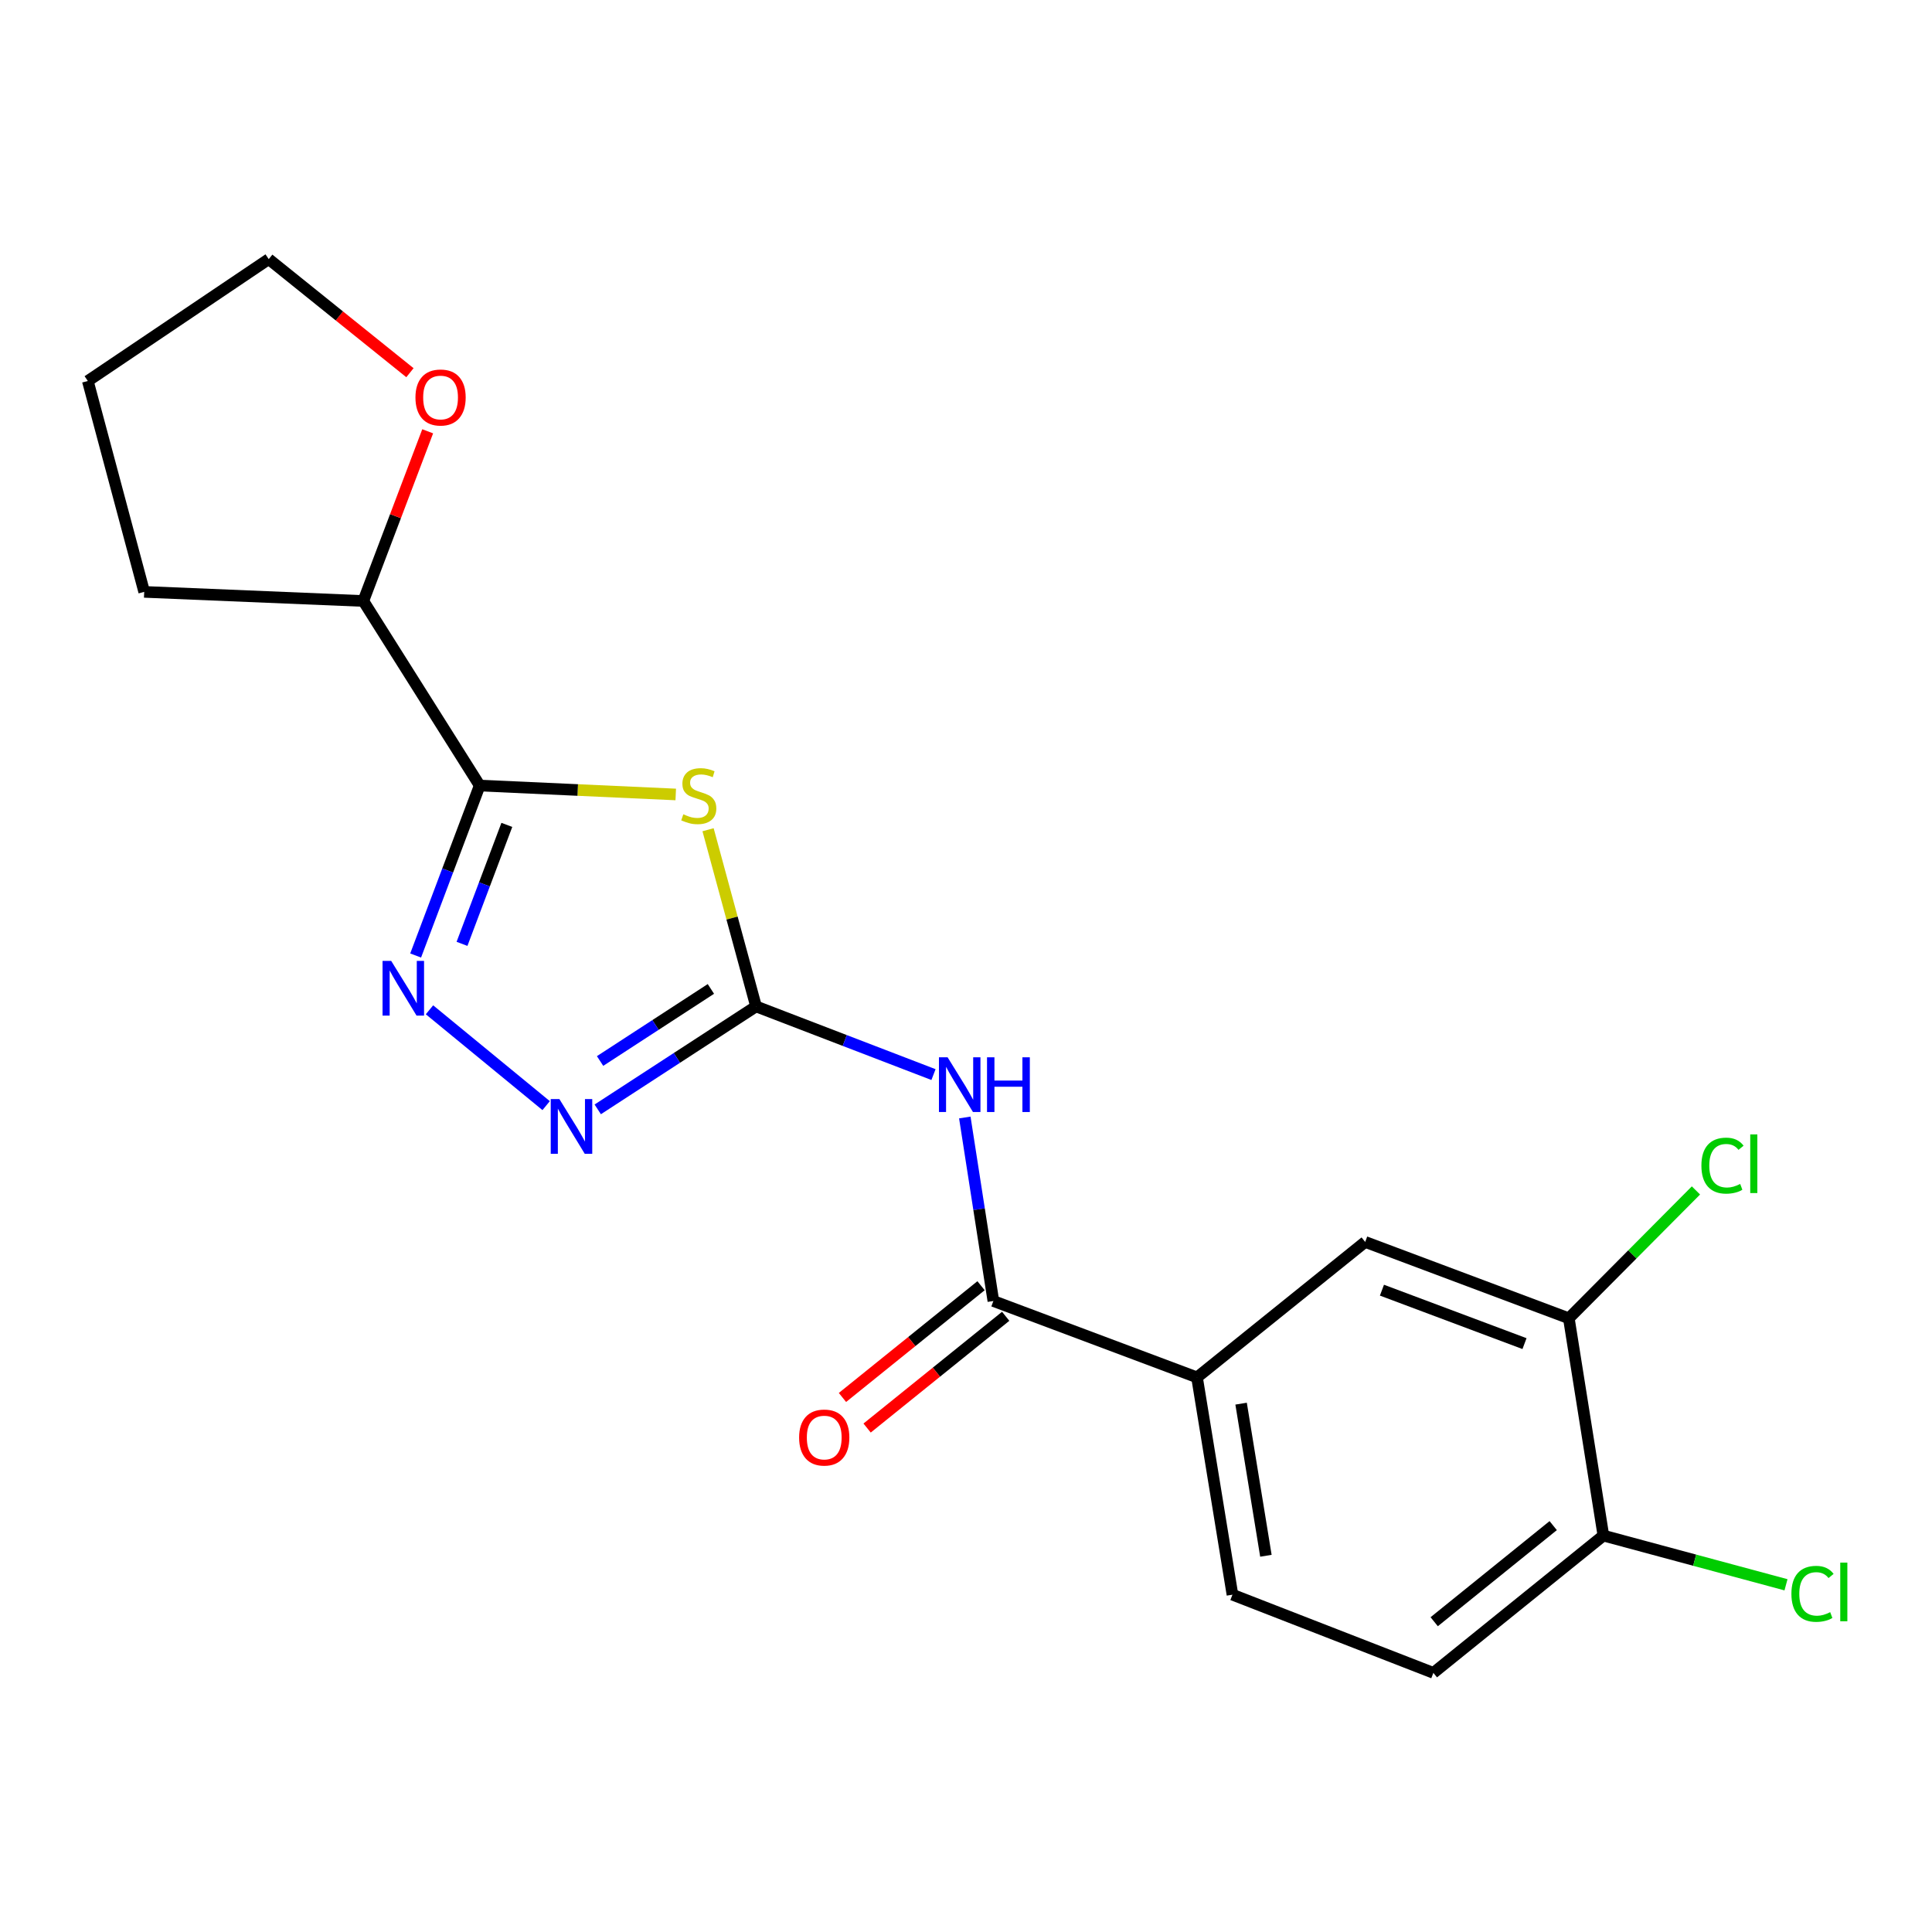 <?xml version='1.0' encoding='iso-8859-1'?>
<svg version='1.1' baseProfile='full'
              xmlns='http://www.w3.org/2000/svg'
                      xmlns:rdkit='http://www.rdkit.org/xml'
                      xmlns:xlink='http://www.w3.org/1999/xlink'
                  xml:space='preserve'
width='1000px' height='1000px' viewBox='0 0 1000 1000'>
<!-- END OF HEADER -->
<rect style='opacity:1.0;fill:#FFFFFF;stroke:none' width='1000' height='1000' x='0' y='0'> </rect>
<path class='bond-0' d='M 366.491,429.466 L 378.91,475.191' style='fill:none;fill-rule:evenodd;stroke:#CCCC00;stroke-width:6px;stroke-linecap:butt;stroke-linejoin:miter;stroke-opacity:1' />
<path class='bond-0' d='M 378.91,475.191 L 391.329,520.917' style='fill:none;fill-rule:evenodd;stroke:#000000;stroke-width:6px;stroke-linecap:butt;stroke-linejoin:miter;stroke-opacity:1' />
<path class='bond-1' d='M 349.764,411.216 L 299.026,408.906' style='fill:none;fill-rule:evenodd;stroke:#CCCC00;stroke-width:6px;stroke-linecap:butt;stroke-linejoin:miter;stroke-opacity:1' />
<path class='bond-1' d='M 299.026,408.906 L 248.288,406.597' style='fill:none;fill-rule:evenodd;stroke:#000000;stroke-width:6px;stroke-linecap:butt;stroke-linejoin:miter;stroke-opacity:1' />
<path class='bond-3' d='M 391.329,520.917 L 437.252,538.562' style='fill:none;fill-rule:evenodd;stroke:#000000;stroke-width:6px;stroke-linecap:butt;stroke-linejoin:miter;stroke-opacity:1' />
<path class='bond-3' d='M 437.252,538.562 L 483.175,556.207' style='fill:none;fill-rule:evenodd;stroke:#0000FF;stroke-width:6px;stroke-linecap:butt;stroke-linejoin:miter;stroke-opacity:1' />
<path class='bond-4' d='M 391.329,520.917 L 350.36,547.563' style='fill:none;fill-rule:evenodd;stroke:#000000;stroke-width:6px;stroke-linecap:butt;stroke-linejoin:miter;stroke-opacity:1' />
<path class='bond-4' d='M 350.36,547.563 L 309.391,574.208' style='fill:none;fill-rule:evenodd;stroke:#0000FF;stroke-width:6px;stroke-linecap:butt;stroke-linejoin:miter;stroke-opacity:1' />
<path class='bond-4' d='M 367.954,511.868 L 339.276,530.52' style='fill:none;fill-rule:evenodd;stroke:#000000;stroke-width:6px;stroke-linecap:butt;stroke-linejoin:miter;stroke-opacity:1' />
<path class='bond-4' d='M 339.276,530.52 L 310.598,549.173' style='fill:none;fill-rule:evenodd;stroke:#0000FF;stroke-width:6px;stroke-linecap:butt;stroke-linejoin:miter;stroke-opacity:1' />
<path class='bond-2' d='M 248.288,406.597 L 231.713,450.582' style='fill:none;fill-rule:evenodd;stroke:#000000;stroke-width:6px;stroke-linecap:butt;stroke-linejoin:miter;stroke-opacity:1' />
<path class='bond-2' d='M 231.713,450.582 L 215.139,494.568' style='fill:none;fill-rule:evenodd;stroke:#0000FF;stroke-width:6px;stroke-linecap:butt;stroke-linejoin:miter;stroke-opacity:1' />
<path class='bond-2' d='M 262.339,426.961 L 250.737,457.751' style='fill:none;fill-rule:evenodd;stroke:#000000;stroke-width:6px;stroke-linecap:butt;stroke-linejoin:miter;stroke-opacity:1' />
<path class='bond-2' d='M 250.737,457.751 L 239.135,488.541' style='fill:none;fill-rule:evenodd;stroke:#0000FF;stroke-width:6px;stroke-linecap:butt;stroke-linejoin:miter;stroke-opacity:1' />
<path class='bond-9' d='M 248.288,406.597 L 188.056,311.07' style='fill:none;fill-rule:evenodd;stroke:#000000;stroke-width:6px;stroke-linecap:butt;stroke-linejoin:miter;stroke-opacity:1' />
<path class='bond-20' d='M 222.303,522.668 L 282.685,572.27' style='fill:none;fill-rule:evenodd;stroke:#0000FF;stroke-width:6px;stroke-linecap:butt;stroke-linejoin:miter;stroke-opacity:1' />
<path class='bond-5' d='M 499.383,578.411 L 506.774,625.906' style='fill:none;fill-rule:evenodd;stroke:#0000FF;stroke-width:6px;stroke-linecap:butt;stroke-linejoin:miter;stroke-opacity:1' />
<path class='bond-5' d='M 506.774,625.906 L 514.165,673.4' style='fill:none;fill-rule:evenodd;stroke:#000000;stroke-width:6px;stroke-linecap:butt;stroke-linejoin:miter;stroke-opacity:1' />
<path class='bond-6' d='M 514.165,673.4 L 619.574,712.93' style='fill:none;fill-rule:evenodd;stroke:#000000;stroke-width:6px;stroke-linecap:butt;stroke-linejoin:miter;stroke-opacity:1' />
<path class='bond-11' d='M 507.785,665.488 L 471.92,694.407' style='fill:none;fill-rule:evenodd;stroke:#000000;stroke-width:6px;stroke-linecap:butt;stroke-linejoin:miter;stroke-opacity:1' />
<path class='bond-11' d='M 471.92,694.407 L 436.055,723.327' style='fill:none;fill-rule:evenodd;stroke:#FF0000;stroke-width:6px;stroke-linecap:butt;stroke-linejoin:miter;stroke-opacity:1' />
<path class='bond-11' d='M 520.546,681.313 L 484.681,710.233' style='fill:none;fill-rule:evenodd;stroke:#000000;stroke-width:6px;stroke-linecap:butt;stroke-linejoin:miter;stroke-opacity:1' />
<path class='bond-11' d='M 484.681,710.233 L 448.815,739.153' style='fill:none;fill-rule:evenodd;stroke:#FF0000;stroke-width:6px;stroke-linecap:butt;stroke-linejoin:miter;stroke-opacity:1' />
<path class='bond-8' d='M 619.574,712.93 L 706.619,642.827' style='fill:none;fill-rule:evenodd;stroke:#000000;stroke-width:6px;stroke-linecap:butt;stroke-linejoin:miter;stroke-opacity:1' />
<path class='bond-13' d='M 619.574,712.93 L 637.916,825.409' style='fill:none;fill-rule:evenodd;stroke:#000000;stroke-width:6px;stroke-linecap:butt;stroke-linejoin:miter;stroke-opacity:1' />
<path class='bond-13' d='M 642.39,726.53 L 655.229,805.266' style='fill:none;fill-rule:evenodd;stroke:#000000;stroke-width:6px;stroke-linecap:butt;stroke-linejoin:miter;stroke-opacity:1' />
<path class='bond-7' d='M 812.028,682.345 L 706.619,642.827' style='fill:none;fill-rule:evenodd;stroke:#000000;stroke-width:6px;stroke-linecap:butt;stroke-linejoin:miter;stroke-opacity:1' />
<path class='bond-7' d='M 789.08,695.453 L 715.294,667.79' style='fill:none;fill-rule:evenodd;stroke:#000000;stroke-width:6px;stroke-linecap:butt;stroke-linejoin:miter;stroke-opacity:1' />
<path class='bond-15' d='M 812.028,682.345 L 844.925,649.257' style='fill:none;fill-rule:evenodd;stroke:#000000;stroke-width:6px;stroke-linecap:butt;stroke-linejoin:miter;stroke-opacity:1' />
<path class='bond-15' d='M 844.925,649.257 L 877.822,616.168' style='fill:none;fill-rule:evenodd;stroke:#00CC00;stroke-width:6px;stroke-linecap:butt;stroke-linejoin:miter;stroke-opacity:1' />
<path class='bond-22' d='M 812.028,682.345 L 829.907,794.813' style='fill:none;fill-rule:evenodd;stroke:#000000;stroke-width:6px;stroke-linecap:butt;stroke-linejoin:miter;stroke-opacity:1' />
<path class='bond-12' d='M 188.056,311.07 L 204.713,267.155' style='fill:none;fill-rule:evenodd;stroke:#000000;stroke-width:6px;stroke-linecap:butt;stroke-linejoin:miter;stroke-opacity:1' />
<path class='bond-12' d='M 204.713,267.155 L 221.37,223.239' style='fill:none;fill-rule:evenodd;stroke:#FF0000;stroke-width:6px;stroke-linecap:butt;stroke-linejoin:miter;stroke-opacity:1' />
<path class='bond-18' d='M 188.056,311.07 L 74.639,306.36' style='fill:none;fill-rule:evenodd;stroke:#000000;stroke-width:6px;stroke-linecap:butt;stroke-linejoin:miter;stroke-opacity:1' />
<path class='bond-10' d='M 829.907,794.813 L 741.913,865.877' style='fill:none;fill-rule:evenodd;stroke:#000000;stroke-width:6px;stroke-linecap:butt;stroke-linejoin:miter;stroke-opacity:1' />
<path class='bond-10' d='M 803.935,789.657 L 742.339,839.401' style='fill:none;fill-rule:evenodd;stroke:#000000;stroke-width:6px;stroke-linecap:butt;stroke-linejoin:miter;stroke-opacity:1' />
<path class='bond-16' d='M 829.907,794.813 L 877.167,807.551' style='fill:none;fill-rule:evenodd;stroke:#000000;stroke-width:6px;stroke-linecap:butt;stroke-linejoin:miter;stroke-opacity:1' />
<path class='bond-16' d='M 877.167,807.551 L 924.428,820.288' style='fill:none;fill-rule:evenodd;stroke:#00CC00;stroke-width:6px;stroke-linecap:butt;stroke-linejoin:miter;stroke-opacity:1' />
<path class='bond-17' d='M 212.184,192.91 L 175.639,163.517' style='fill:none;fill-rule:evenodd;stroke:#FF0000;stroke-width:6px;stroke-linecap:butt;stroke-linejoin:miter;stroke-opacity:1' />
<path class='bond-17' d='M 175.639,163.517 L 139.095,134.123' style='fill:none;fill-rule:evenodd;stroke:#000000;stroke-width:6px;stroke-linecap:butt;stroke-linejoin:miter;stroke-opacity:1' />
<path class='bond-14' d='M 637.916,825.409 L 741.913,865.877' style='fill:none;fill-rule:evenodd;stroke:#000000;stroke-width:6px;stroke-linecap:butt;stroke-linejoin:miter;stroke-opacity:1' />
<path class='bond-21' d='M 139.095,134.123 L 45.455,197.202' style='fill:none;fill-rule:evenodd;stroke:#000000;stroke-width:6px;stroke-linecap:butt;stroke-linejoin:miter;stroke-opacity:1' />
<path class='bond-19' d='M 74.639,306.36 L 45.455,197.202' style='fill:none;fill-rule:evenodd;stroke:#000000;stroke-width:6px;stroke-linecap:butt;stroke-linejoin:miter;stroke-opacity:1' />
<path  class='atom-0' d='M 353.682 421.478
Q 354.002 421.598, 355.322 422.158
Q 356.642 422.718, 358.082 423.078
Q 359.562 423.398, 361.002 423.398
Q 363.682 423.398, 365.242 422.118
Q 366.802 420.798, 366.802 418.518
Q 366.802 416.958, 366.002 415.998
Q 365.242 415.038, 364.042 414.518
Q 362.842 413.998, 360.842 413.398
Q 358.322 412.638, 356.802 411.918
Q 355.322 411.198, 354.242 409.678
Q 353.202 408.158, 353.202 405.598
Q 353.202 402.038, 355.602 399.838
Q 358.042 397.638, 362.842 397.638
Q 366.122 397.638, 369.842 399.198
L 368.922 402.278
Q 365.522 400.878, 362.962 400.878
Q 360.202 400.878, 358.682 402.038
Q 357.162 403.158, 357.202 405.118
Q 357.202 406.638, 357.962 407.558
Q 358.762 408.478, 359.882 408.998
Q 361.042 409.518, 362.962 410.118
Q 365.522 410.918, 367.042 411.718
Q 368.562 412.518, 369.642 414.158
Q 370.762 415.758, 370.762 418.518
Q 370.762 422.438, 368.122 424.558
Q 365.522 426.638, 361.162 426.638
Q 358.642 426.638, 356.722 426.078
Q 354.842 425.558, 352.602 424.638
L 353.682 421.478
' fill='#CCCC00'/>
<path  class='atom-3' d='M 202.487 497.371
L 211.767 512.371
Q 212.687 513.851, 214.167 516.531
Q 215.647 519.211, 215.727 519.371
L 215.727 497.371
L 219.487 497.371
L 219.487 525.691
L 215.607 525.691
L 205.647 509.291
Q 204.487 507.371, 203.247 505.171
Q 202.047 502.971, 201.687 502.291
L 201.687 525.691
L 198.007 525.691
L 198.007 497.371
L 202.487 497.371
' fill='#0000FF'/>
<path  class='atom-4' d='M 490.478 547.258
L 499.758 562.258
Q 500.678 563.738, 502.158 566.418
Q 503.638 569.098, 503.718 569.258
L 503.718 547.258
L 507.478 547.258
L 507.478 575.578
L 503.598 575.578
L 493.638 559.178
Q 492.478 557.258, 491.238 555.058
Q 490.038 552.858, 489.678 552.178
L 489.678 575.578
L 485.998 575.578
L 485.998 547.258
L 490.478 547.258
' fill='#0000FF'/>
<path  class='atom-4' d='M 510.878 547.258
L 514.718 547.258
L 514.718 559.298
L 529.198 559.298
L 529.198 547.258
L 533.038 547.258
L 533.038 575.578
L 529.198 575.578
L 529.198 562.498
L 514.718 562.498
L 514.718 575.578
L 510.878 575.578
L 510.878 547.258
' fill='#0000FF'/>
<path  class='atom-5' d='M 289.543 568.886
L 298.823 583.886
Q 299.743 585.366, 301.223 588.046
Q 302.703 590.726, 302.783 590.886
L 302.783 568.886
L 306.543 568.886
L 306.543 597.206
L 302.663 597.206
L 292.703 580.806
Q 291.543 578.886, 290.303 576.686
Q 289.103 574.486, 288.743 573.806
L 288.743 597.206
L 285.063 597.206
L 285.063 568.886
L 289.543 568.886
' fill='#0000FF'/>
<path  class='atom-12' d='M 413.624 744.069
Q 413.624 737.269, 416.984 733.469
Q 420.344 729.669, 426.624 729.669
Q 432.904 729.669, 436.264 733.469
Q 439.624 737.269, 439.624 744.069
Q 439.624 750.949, 436.224 754.869
Q 432.824 758.749, 426.624 758.749
Q 420.384 758.749, 416.984 754.869
Q 413.624 750.989, 413.624 744.069
M 426.624 755.549
Q 430.944 755.549, 433.264 752.669
Q 435.624 749.749, 435.624 744.069
Q 435.624 738.509, 433.264 735.709
Q 430.944 732.869, 426.624 732.869
Q 422.304 732.869, 419.944 735.669
Q 417.624 738.469, 417.624 744.069
Q 417.624 749.789, 419.944 752.669
Q 422.304 755.549, 426.624 755.549
' fill='#FF0000'/>
<path  class='atom-13' d='M 215.037 205.741
Q 215.037 198.941, 218.397 195.141
Q 221.757 191.341, 228.037 191.341
Q 234.317 191.341, 237.677 195.141
Q 241.037 198.941, 241.037 205.741
Q 241.037 212.621, 237.637 216.541
Q 234.237 220.421, 228.037 220.421
Q 221.797 220.421, 218.397 216.541
Q 215.037 212.661, 215.037 205.741
M 228.037 217.221
Q 232.357 217.221, 234.677 214.341
Q 237.037 211.421, 237.037 205.741
Q 237.037 200.181, 234.677 197.381
Q 232.357 194.541, 228.037 194.541
Q 223.717 194.541, 221.357 197.341
Q 219.037 200.141, 219.037 205.741
Q 219.037 211.461, 221.357 214.341
Q 223.717 217.221, 228.037 217.221
' fill='#FF0000'/>
<path  class='atom-16' d='M 880.642 603.328
Q 880.642 596.288, 883.922 592.608
Q 887.242 588.888, 893.522 588.888
Q 899.362 588.888, 902.482 593.008
L 899.842 595.168
Q 897.562 592.168, 893.522 592.168
Q 889.242 592.168, 886.962 595.048
Q 884.722 597.888, 884.722 603.328
Q 884.722 608.928, 887.042 611.808
Q 889.402 614.688, 893.962 614.688
Q 897.082 614.688, 900.722 612.808
L 901.842 615.808
Q 900.362 616.768, 898.122 617.328
Q 895.882 617.888, 893.402 617.888
Q 887.242 617.888, 883.922 614.128
Q 880.642 610.368, 880.642 603.328
' fill='#00CC00'/>
<path  class='atom-16' d='M 905.922 587.168
L 909.602 587.168
L 909.602 617.528
L 905.922 617.528
L 905.922 587.168
' fill='#00CC00'/>
<path  class='atom-17' d='M 927.231 824.966
Q 927.231 817.926, 930.511 814.246
Q 933.831 810.526, 940.111 810.526
Q 945.951 810.526, 949.071 814.646
L 946.431 816.806
Q 944.151 813.806, 940.111 813.806
Q 935.831 813.806, 933.551 816.686
Q 931.311 819.526, 931.311 824.966
Q 931.311 830.566, 933.631 833.446
Q 935.991 836.326, 940.551 836.326
Q 943.671 836.326, 947.311 834.446
L 948.431 837.446
Q 946.951 838.406, 944.711 838.966
Q 942.471 839.526, 939.991 839.526
Q 933.831 839.526, 930.511 835.766
Q 927.231 832.006, 927.231 824.966
' fill='#00CC00'/>
<path  class='atom-17' d='M 952.511 808.806
L 956.191 808.806
L 956.191 839.166
L 952.511 839.166
L 952.511 808.806
' fill='#00CC00'/>
</svg>
